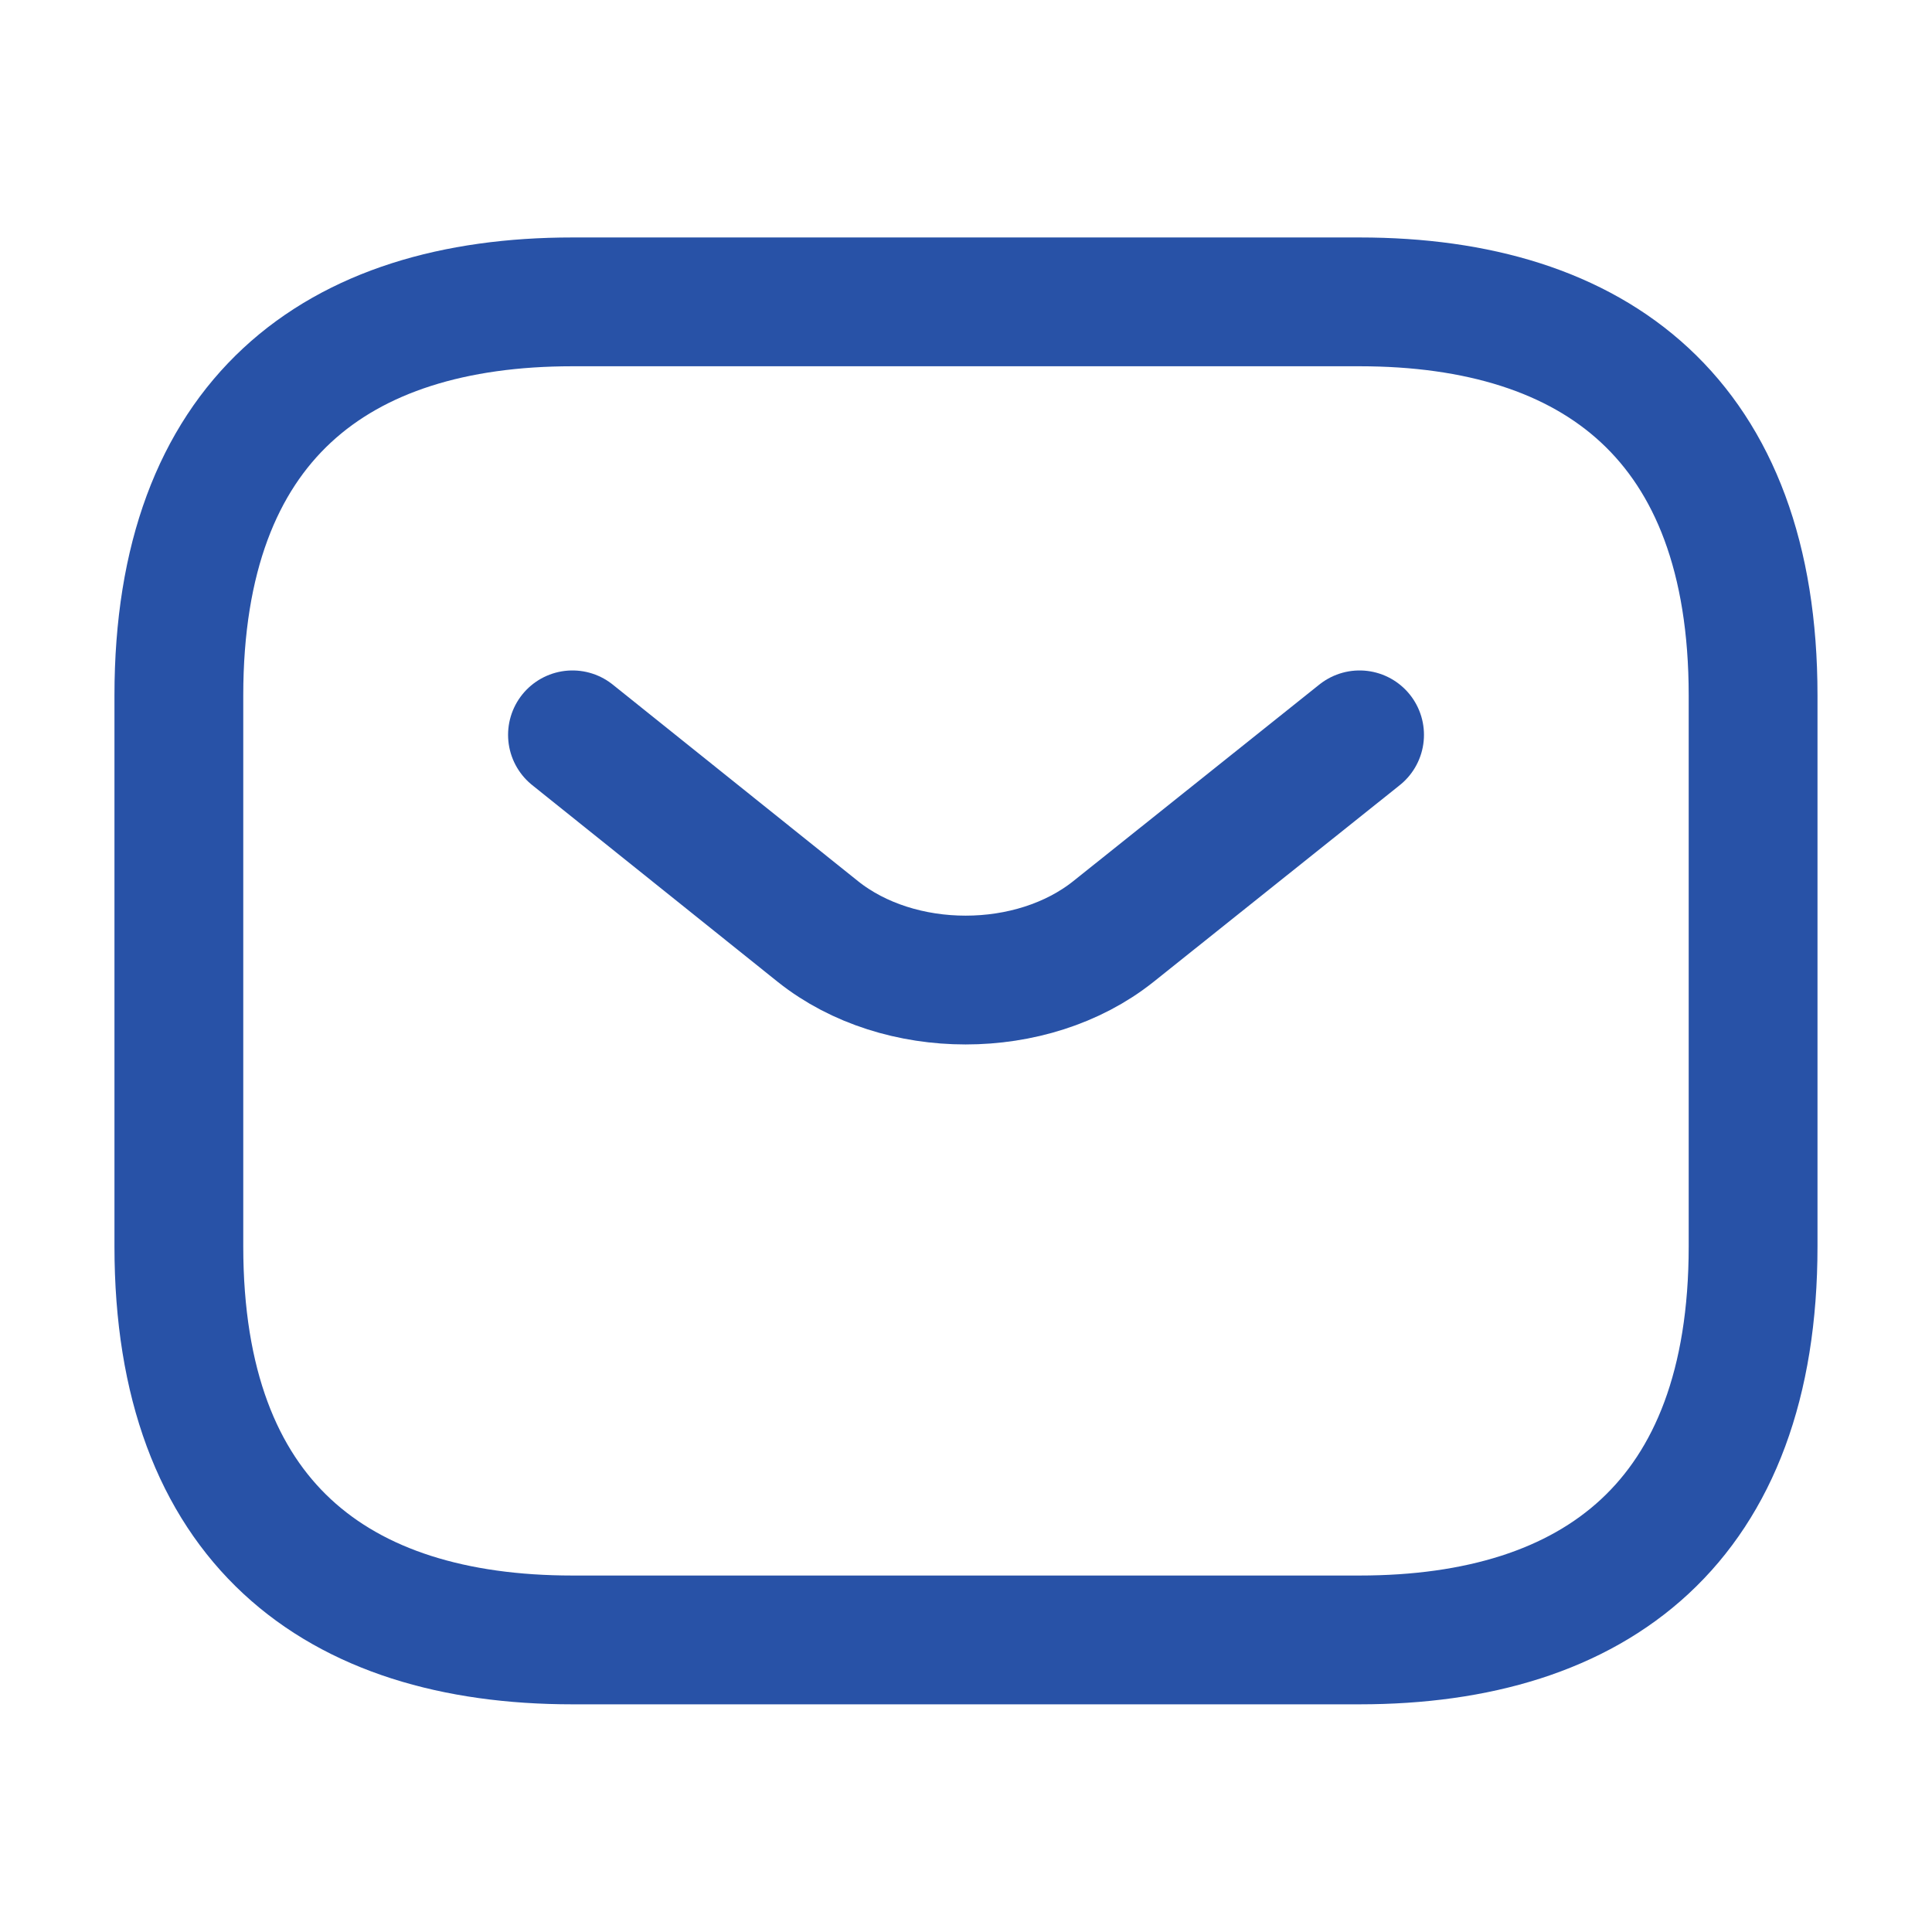 <svg width="45" height="45" viewBox="0 0 45 45" fill="none" xmlns="http://www.w3.org/2000/svg">
<path d="M31.666 38.197H13.333C7.833 38.197 4.166 35.447 4.166 29.031V16.197C4.166 9.781 7.833 7.031 13.333 7.031H31.666C37.166 7.031 40.833 9.781 40.833 16.197V29.031C40.833 35.447 37.166 38.197 31.666 38.197Z" stroke="#2852A7" stroke-width="3" stroke-miterlimit="10" stroke-linecap="round" stroke-linejoin="round"/>
<path d="M31.667 17.116L25.929 21.7C24.04 23.203 20.942 23.203 19.054 21.7L13.334 17.116" stroke="#2852A7" stroke-width="3" stroke-miterlimit="10" stroke-linecap="round" stroke-linejoin="round"/>
</svg>
